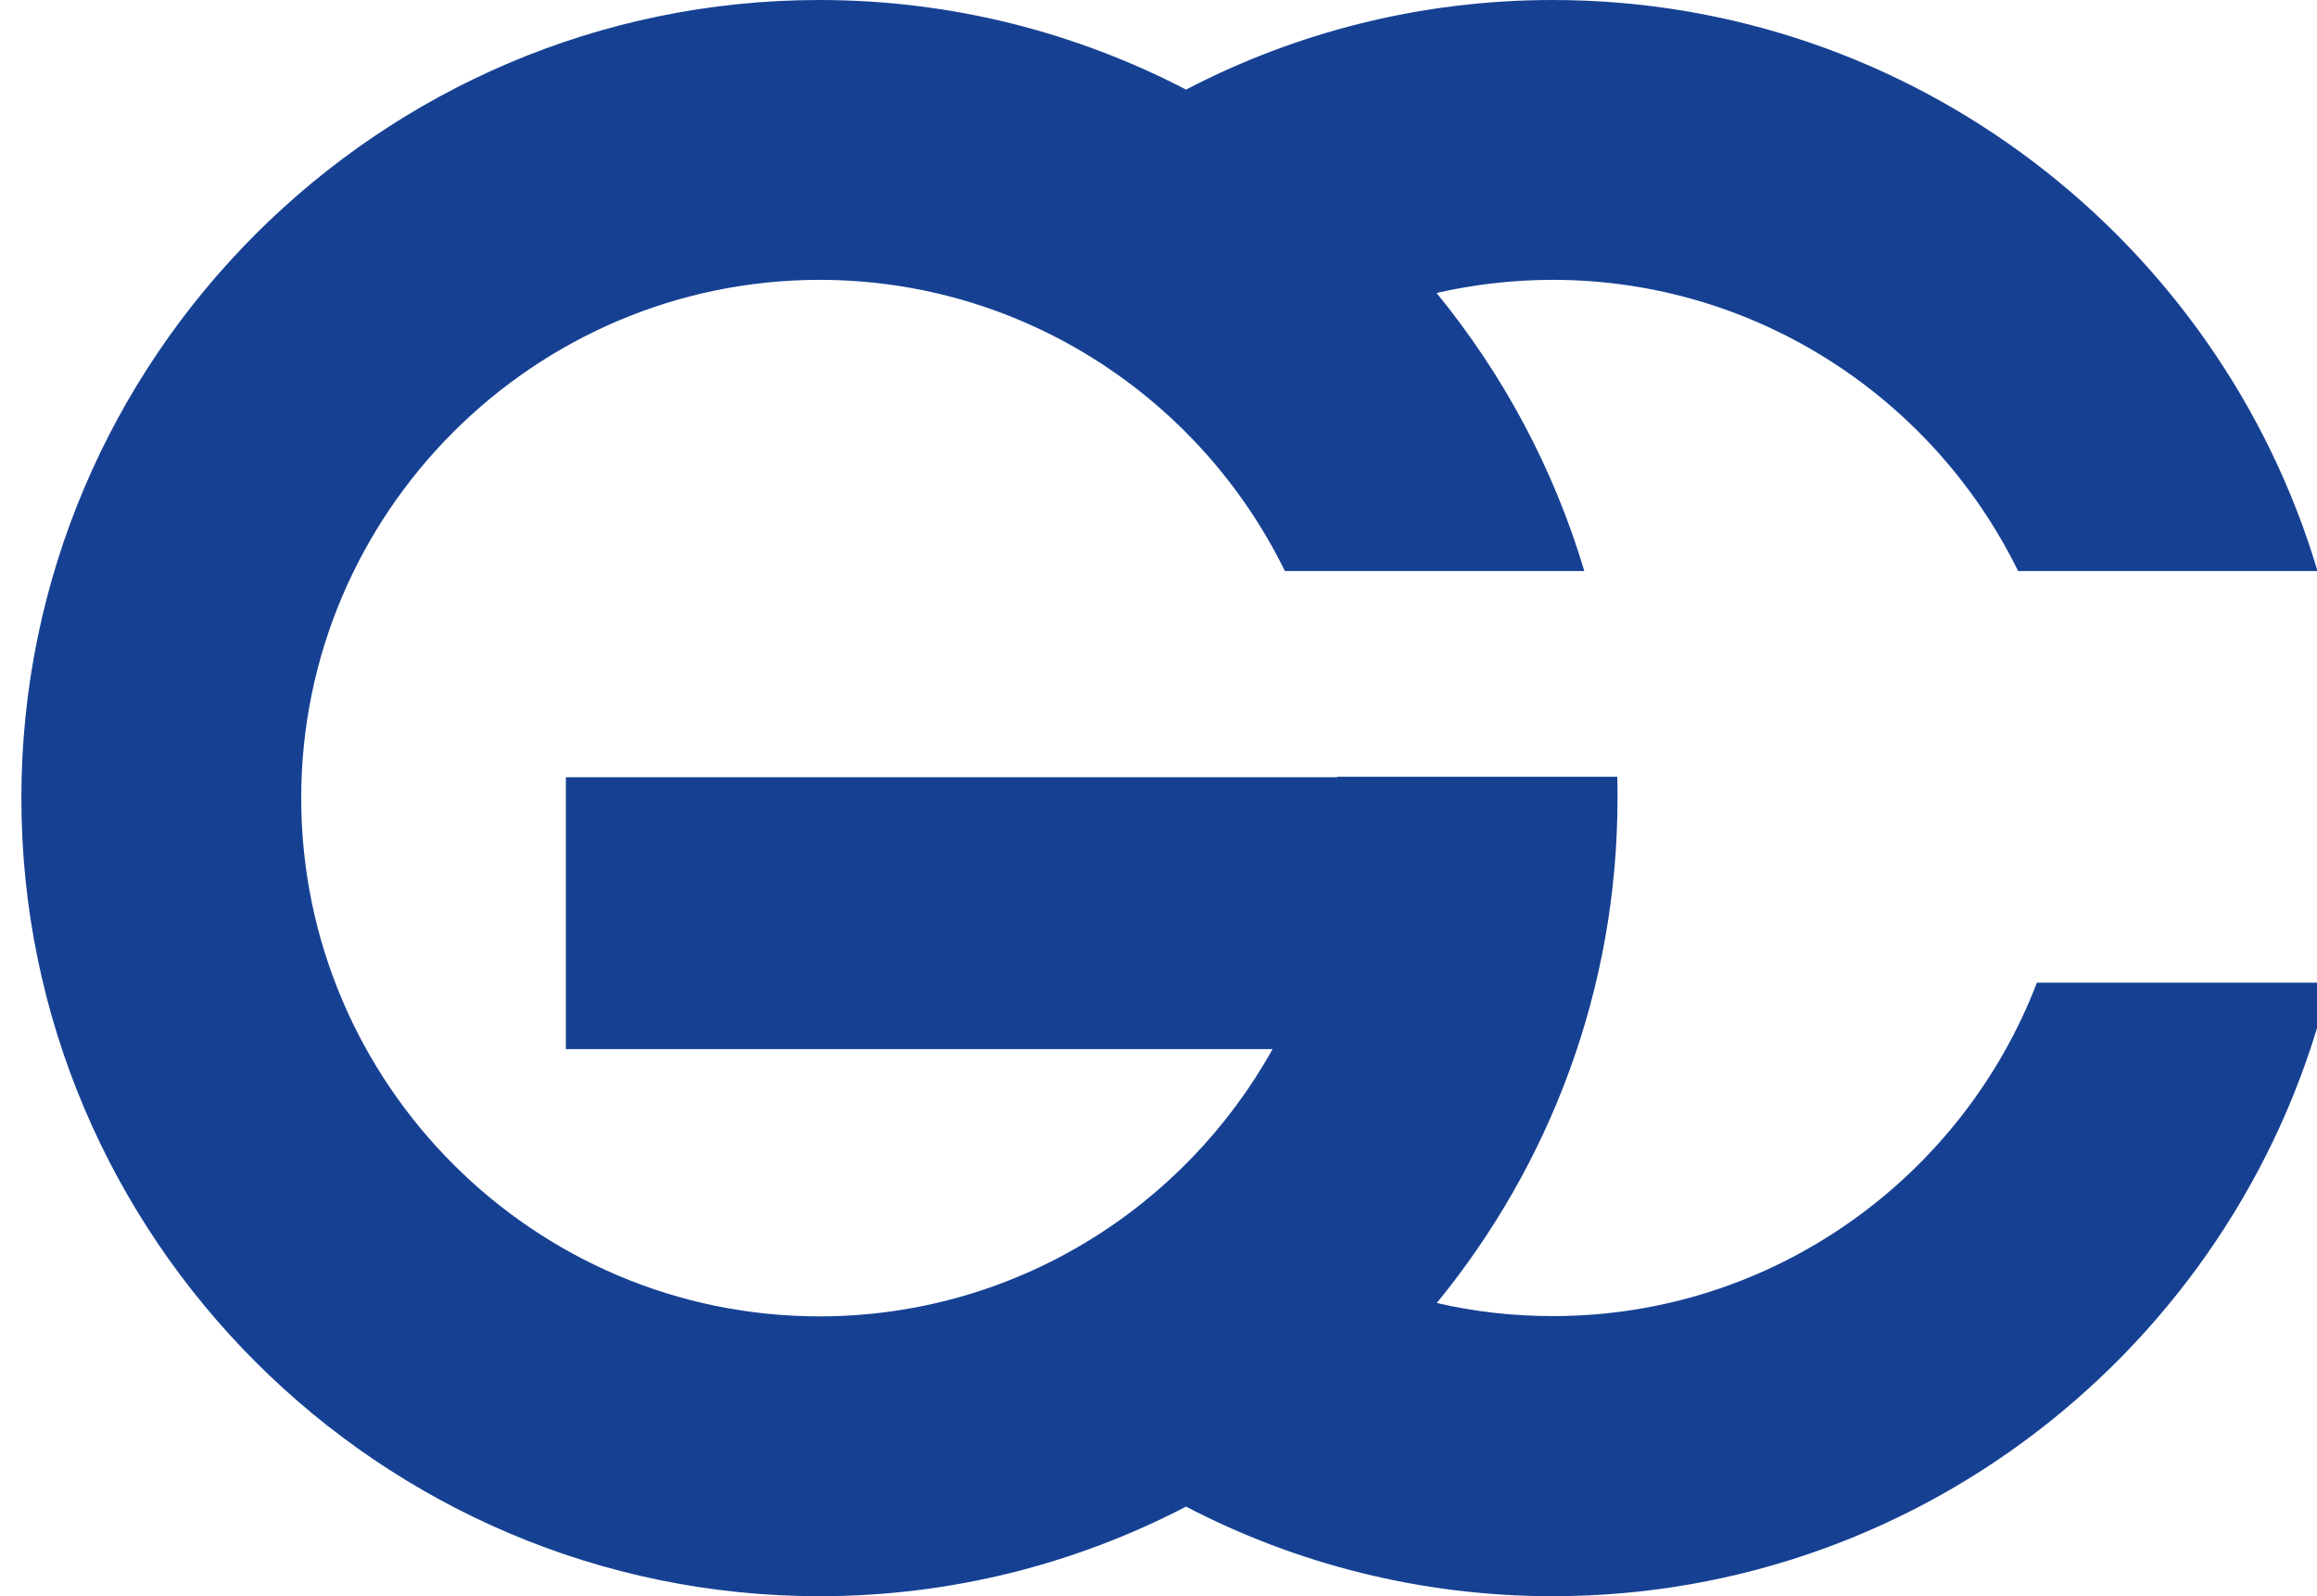 <?xml version="1.0" encoding="utf-8"?>
<!-- Generator: Adobe Illustrator 23.1.0, SVG Export Plug-In . SVG Version: 6.00 Build 0)  -->
<svg version="1.1" id="Слой_1" xmlns="http://www.w3.org/2000/svg" xmlns:xlink="http://www.w3.org/1999/xlink" x="0px" y="0px"
	 viewBox="0 0 90 62" style="enable-background:new 0 0 90 62;" xml:space="preserve">
<style type="text/css">
	.st0{fill-rule:evenodd;clip-rule:evenodd;fill:#164193;}
</style>
<path class="st0" d="M31.83,0c5.13,0,9.97,1.26,14.24,3.48C50.33,1.26,55.18,0,60.31,0c14.01,0,25.9,9.38,29.71,22.18H78.39
	c-3.28-6.69-10.16-11.31-18.08-11.31c-1.55,0-3.06,0.18-4.51,0.51c2.58,3.15,4.55,6.81,5.74,10.8H49.91
	c-3.28-6.69-10.15-11.31-18.08-11.31C20.74,10.88,11.7,19.92,11.7,31c0,11.09,9.04,20.13,20.13,20.13c7.56,0,14.16-4.2,17.6-10.38
	H21.98V30.19h29.96v-0.02h10.88c0.01,0.28,0.01,0.55,0.01,0.83c0,7.43-2.64,14.26-7.02,19.61c1.45,0.34,2.96,0.51,4.51,0.51
	c8.56,0,15.9-5.39,18.8-12.95h11.36C87.21,51.81,74.91,62,60.31,62c-5.13,0-9.98-1.26-14.24-3.48C41.8,60.74,36.96,62,31.83,62
	c-17.07,0-31-13.93-31-31C0.83,13.93,14.75,0,31.83,0"/>
</svg>
